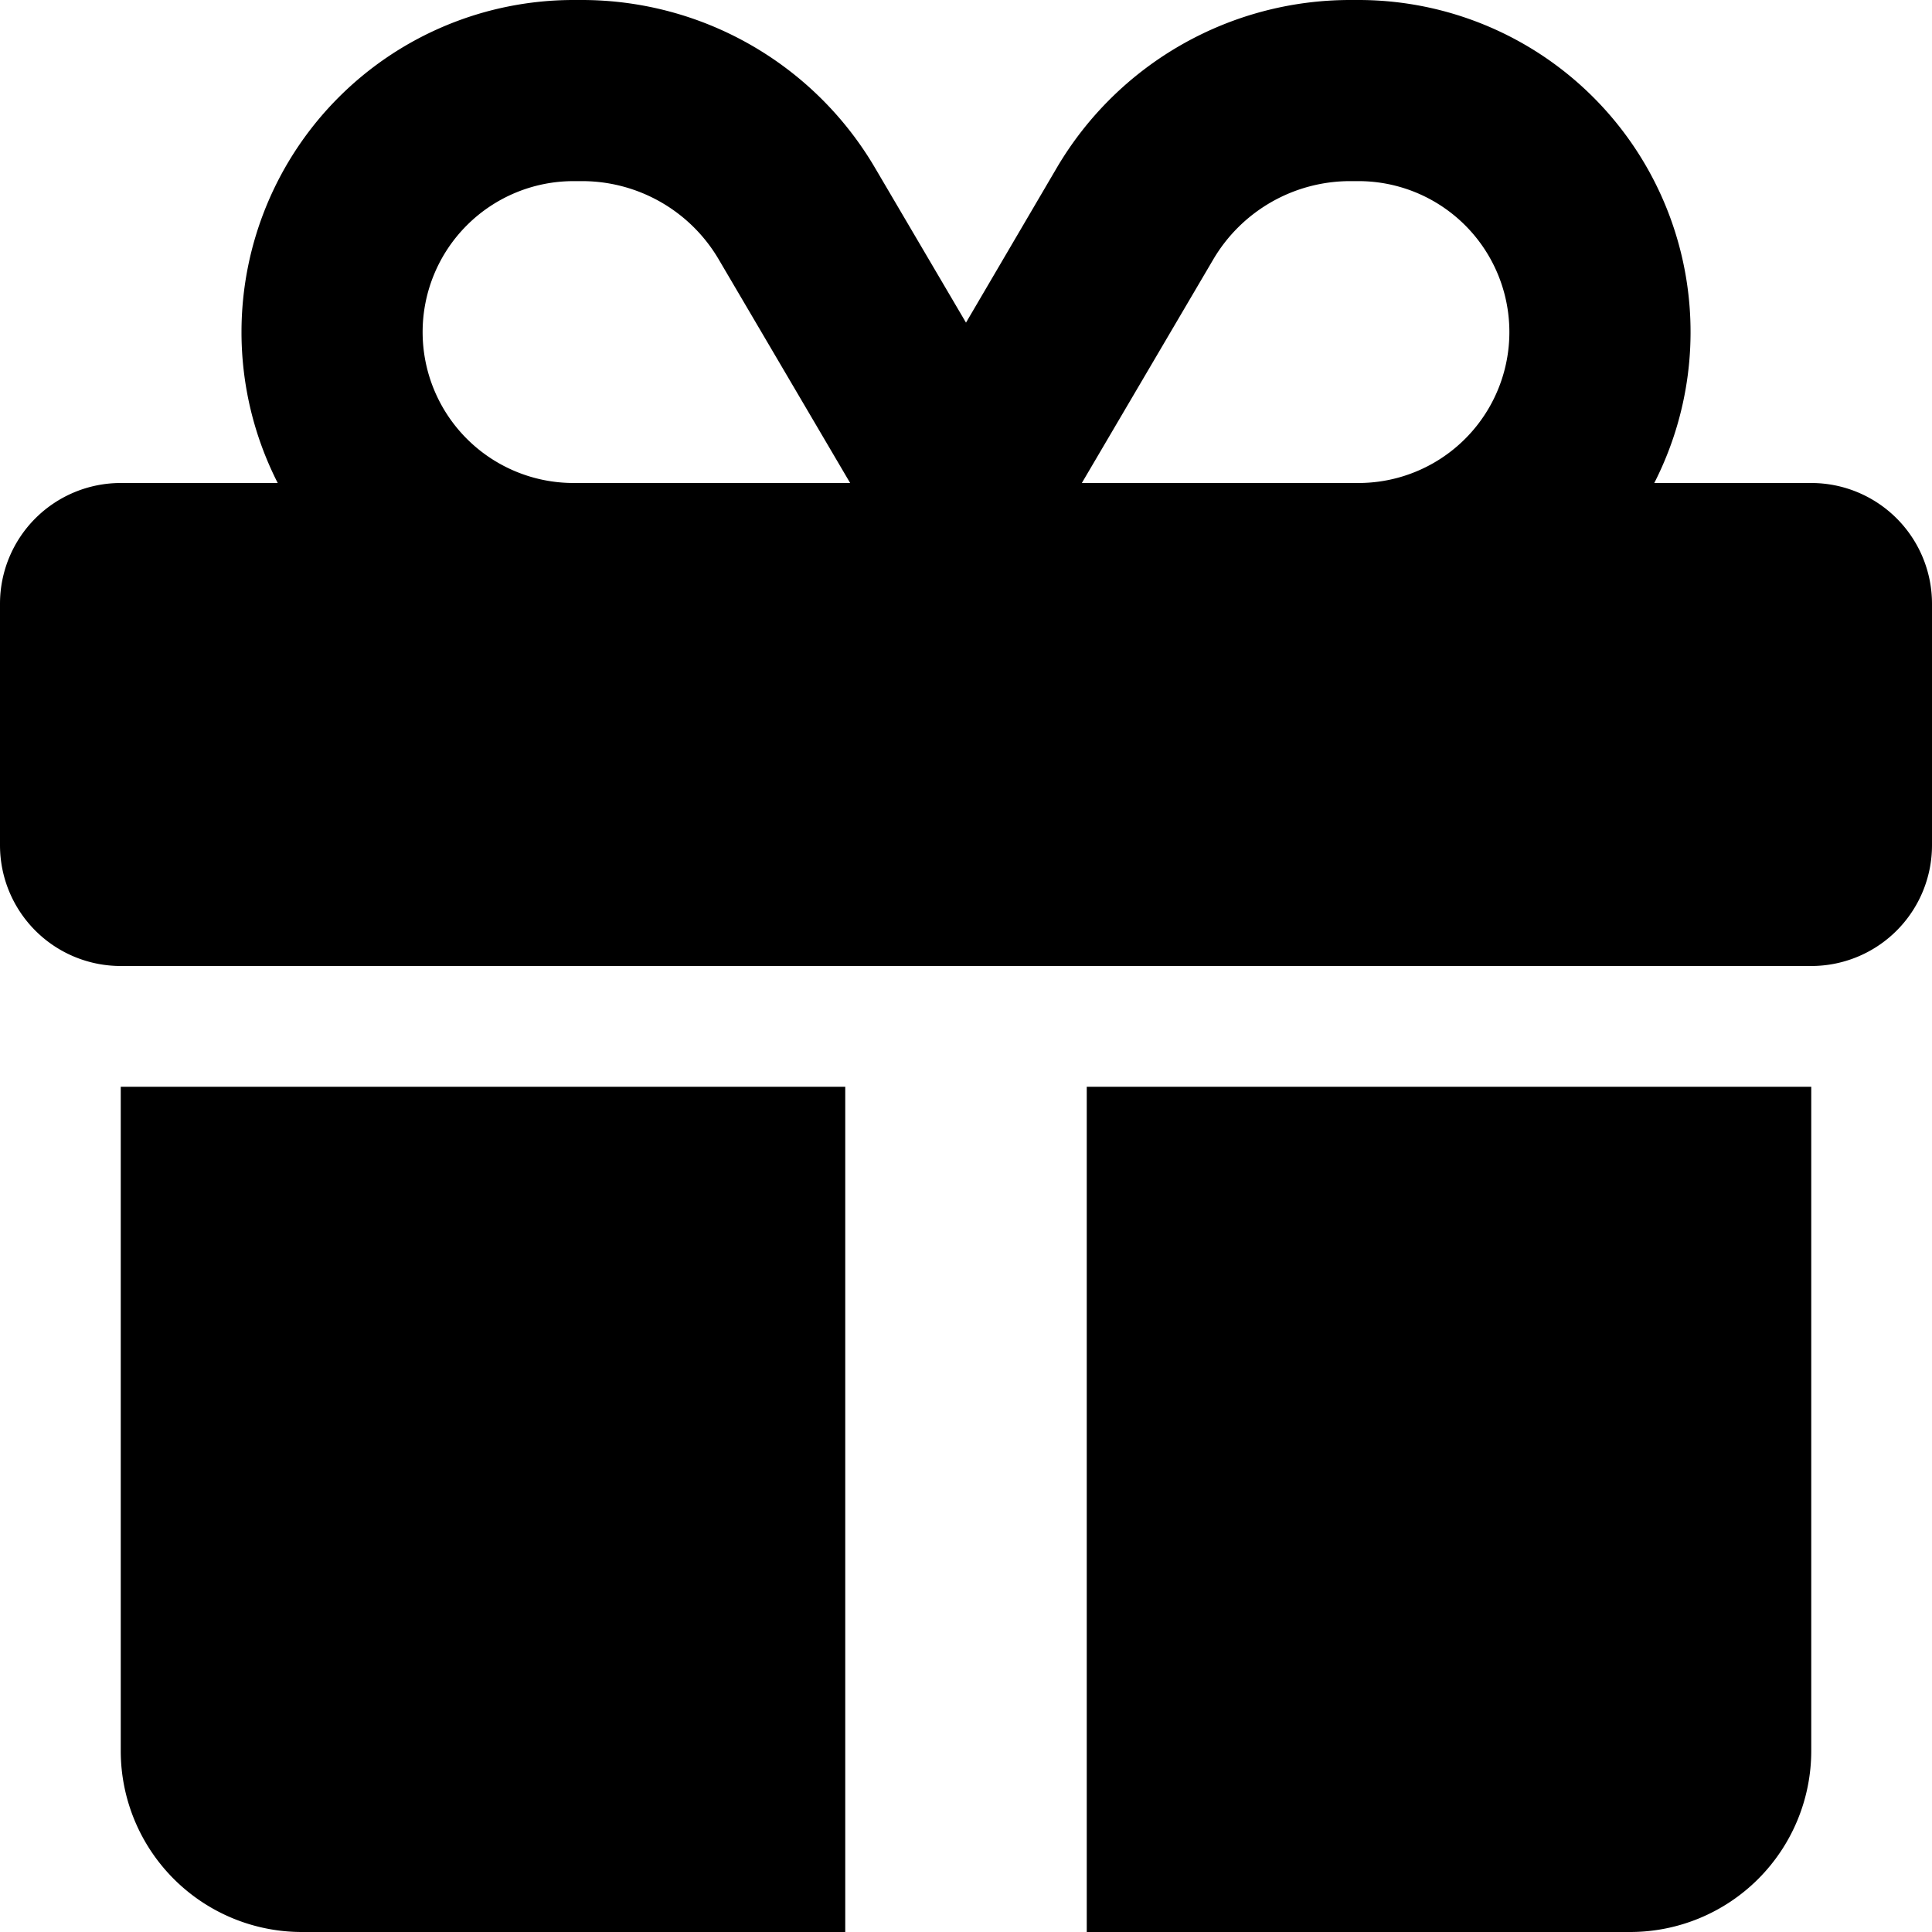 <svg xmlns="http://www.w3.org/2000/svg" viewBox="0 0 512 512"><!--! Font Awesome Free 6.4.2 by @fontawesome - https://fontawesome.com License - https://fontawesome.com/license/free (Icons: CC BY 4.0, Fonts: SIL OFL 1.1, Code: MIT License) Copyright 2023 Fonticons, Inc.--><path d="m190.5 68.8 34.8 59.2H152a40 40 0 1 1 0-80h2.2a42 42 0 0 1 36.3 20.8zM64 88a88 88 0 0 0 9.6 40H32a32 32 0 0 0-32 32v64a32 32 0 0 0 32 32h448a32 32 0 0 0 32-32v-64a32 32 0 0 0-32-32h-41.6A88 88 0 0 0 360 0h-2.2a90.2 90.2 0 0 0-77.7 44.4L256 85.5l-24.1-41A90.1 90.1 0 0 0 154.2 0H152a88 88 0 0 0-88 88zm336 0a40 40 0 0 1-40 40h-73.3l34.8-59.2A42.1 42.1 0 0 1 357.8 48h2.2a40 40 0 0 1 40 40zM32 288v176a48 48 0 0 0 48 48h144V288H32zm256 224h144a48 48 0 0 0 48-48V288H288v224z"/></svg>